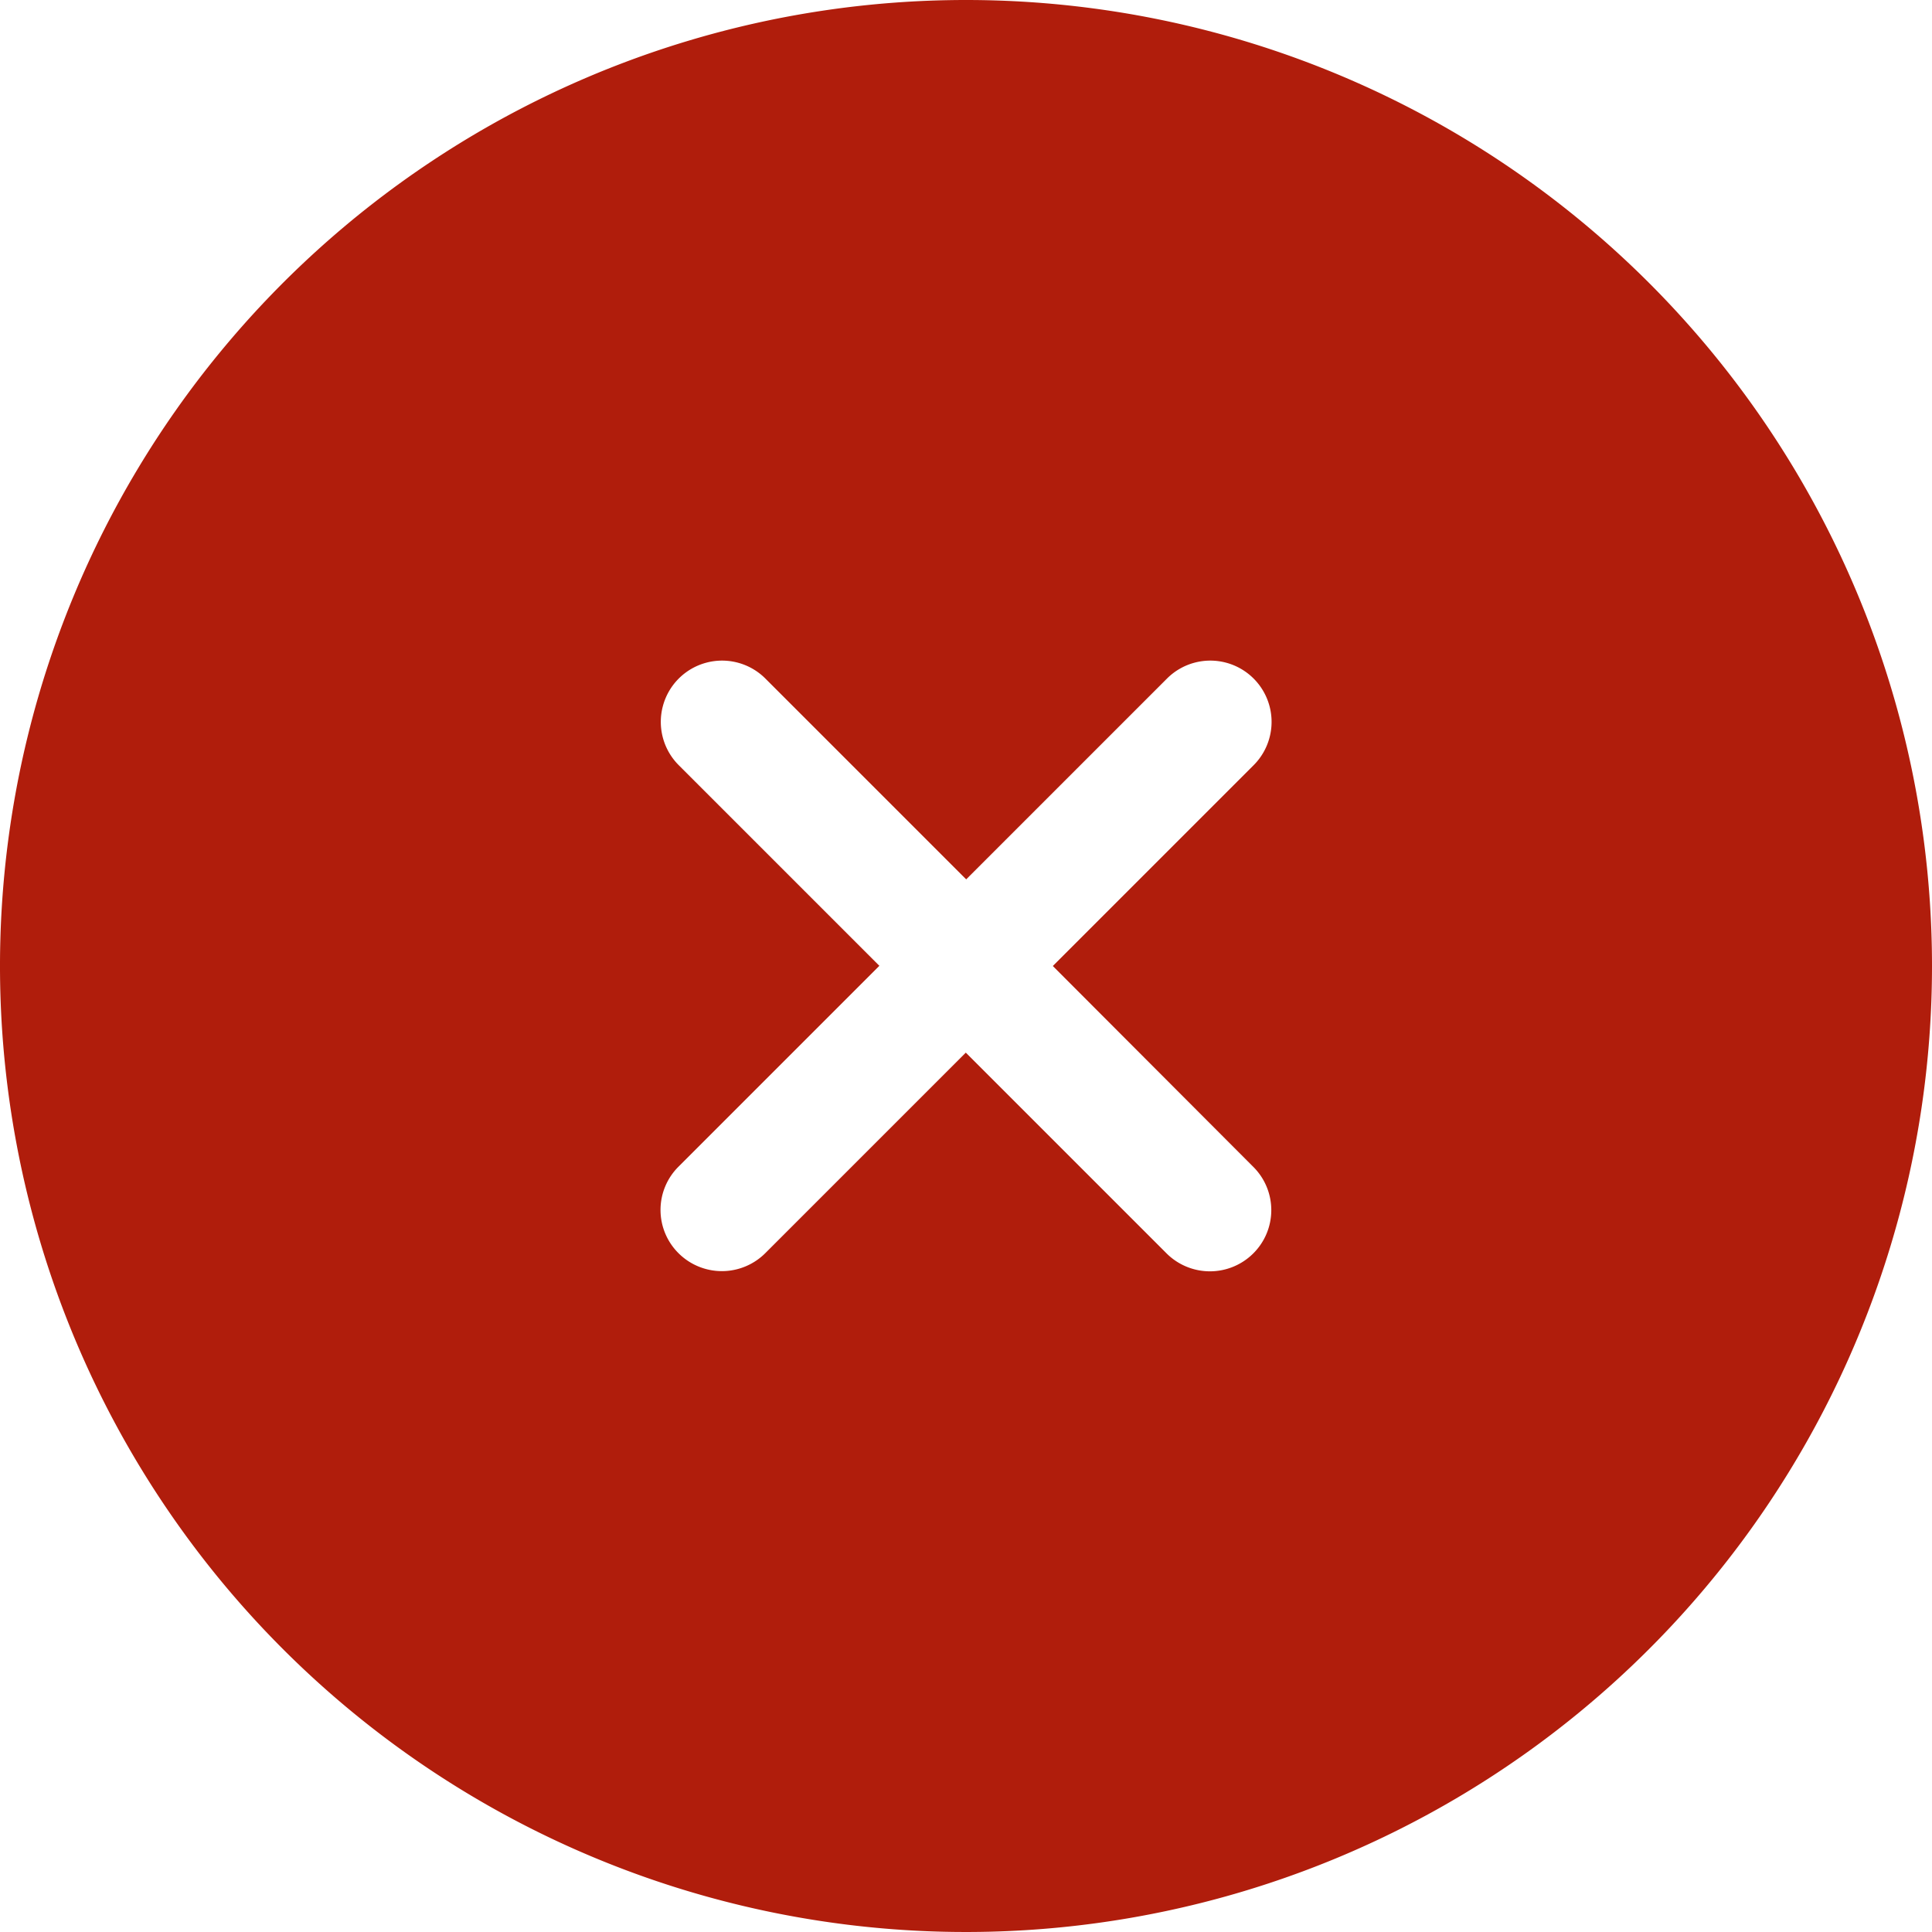 <?xml version="1.0" encoding="UTF-8"?> <svg xmlns="http://www.w3.org/2000/svg" width="20.07" height="20.07" viewBox="0 0 20.07 20.07"><g id="Artwork_11" data-name="Artwork 11" transform="translate(66.88 66.88)"><path id="Path_6520" data-name="Path 6520" d="M10.035,0A10.035,10.035,0,1,0,20.07,10.035,10.035,10.035,0,0,0,10.035,0Zm2.984,12.121a.634.634,0,0,1,0,.9.638.638,0,0,1-.9,0l-2.086-2.086L7.949,13.019a.638.638,0,0,1-.9,0,.634.634,0,0,1,0-.9l2.086-2.086L7.051,7.949a.635.635,0,0,1,.9-.9l2.086,2.086,2.086-2.086a.635.635,0,1,1,.9.9l-2.086,2.086Z" transform="translate(-66.88 -66.88)" fill="#b01d0c"></path></g></svg> 